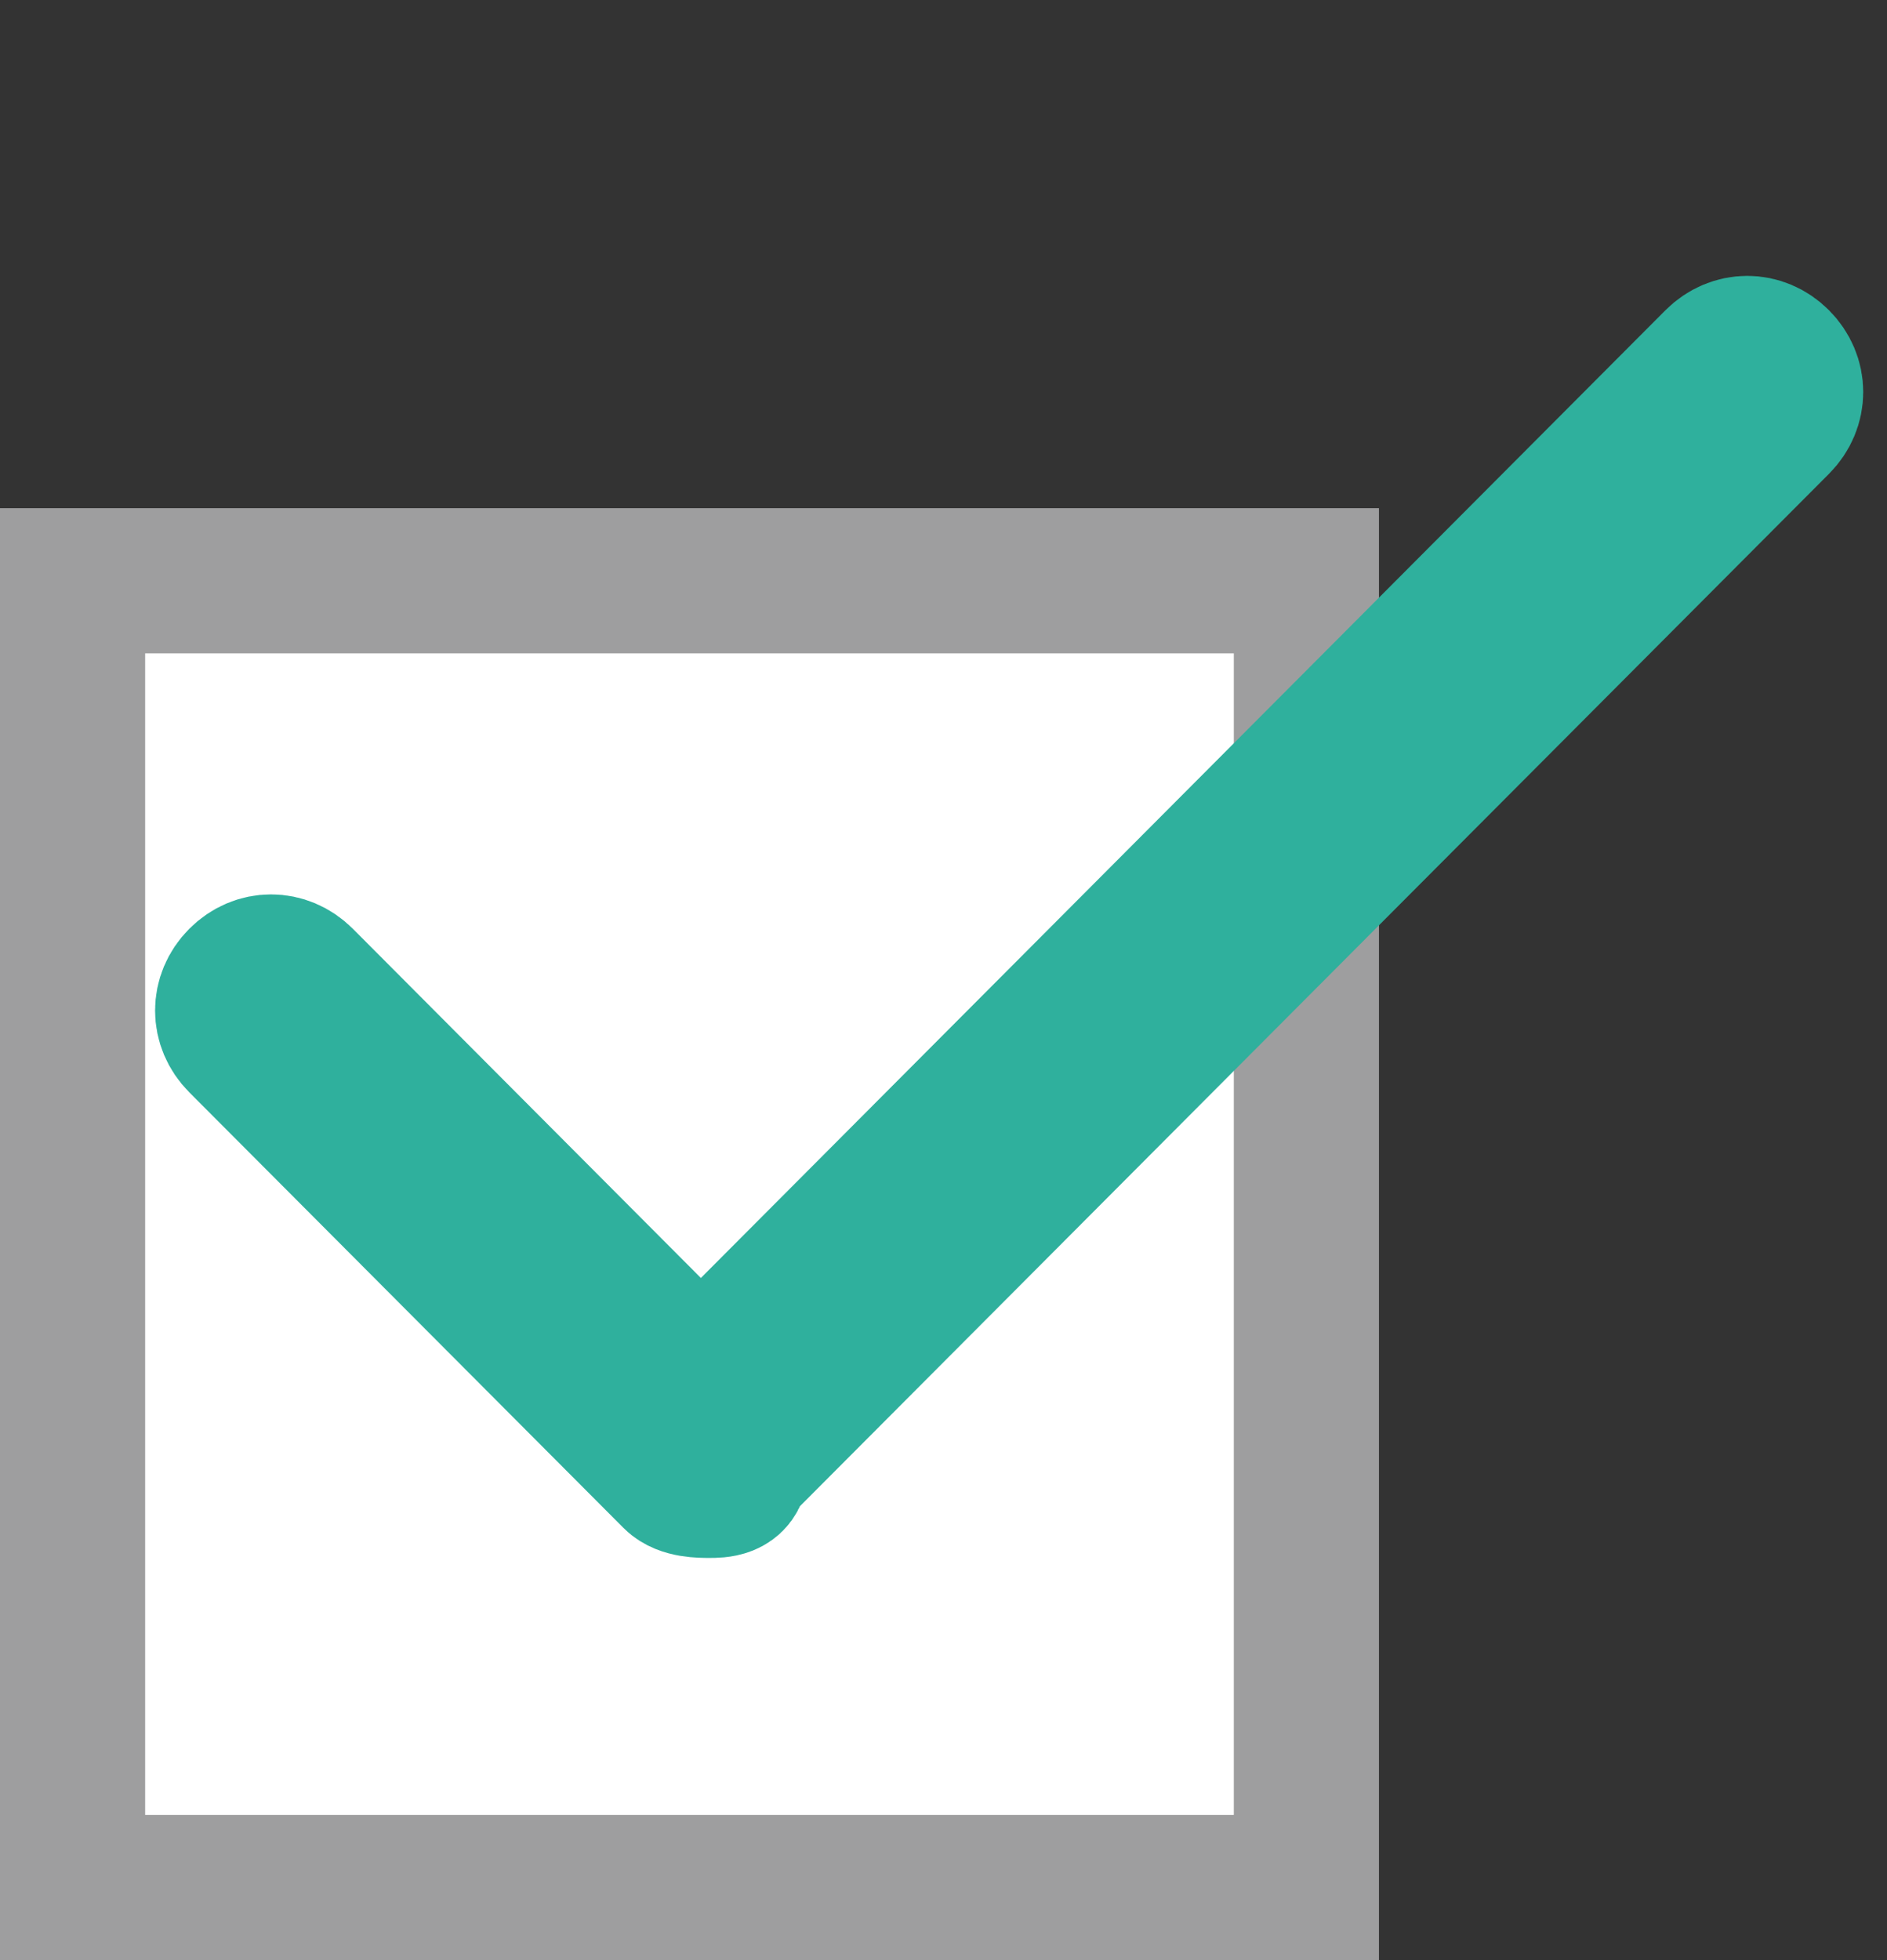 <svg width="26" height="27" viewBox="0 0 26 27" fill="none" xmlns="http://www.w3.org/2000/svg">
<rect x="0" y="0" width="26" height="27" fill="#333333" stroke="none"/>
<rect x="1" y="8" width="17" height="18" fill="white" stroke="#9E9E9F" stroke-width="2"/>
<path fill-rule="evenodd" clip-rule="evenodd" d="M9.777 20.46C9.657 20.46 9.418 20.46 9.298 20.34L3.316 14.34C3.077 14.1 3.077 13.74 3.316 13.5C3.555 13.26 3.914 13.26 4.154 13.5L9.657 19.02L23.655 4.98C23.895 4.74 24.254 4.74 24.493 4.98C24.732 5.22 24.732 5.58 24.493 5.82L10.136 20.22C10.136 20.46 9.896 20.46 9.777 20.46Z" fill="#2FB09D" stroke="#2FB09D" stroke-width="2"/>
</svg>
